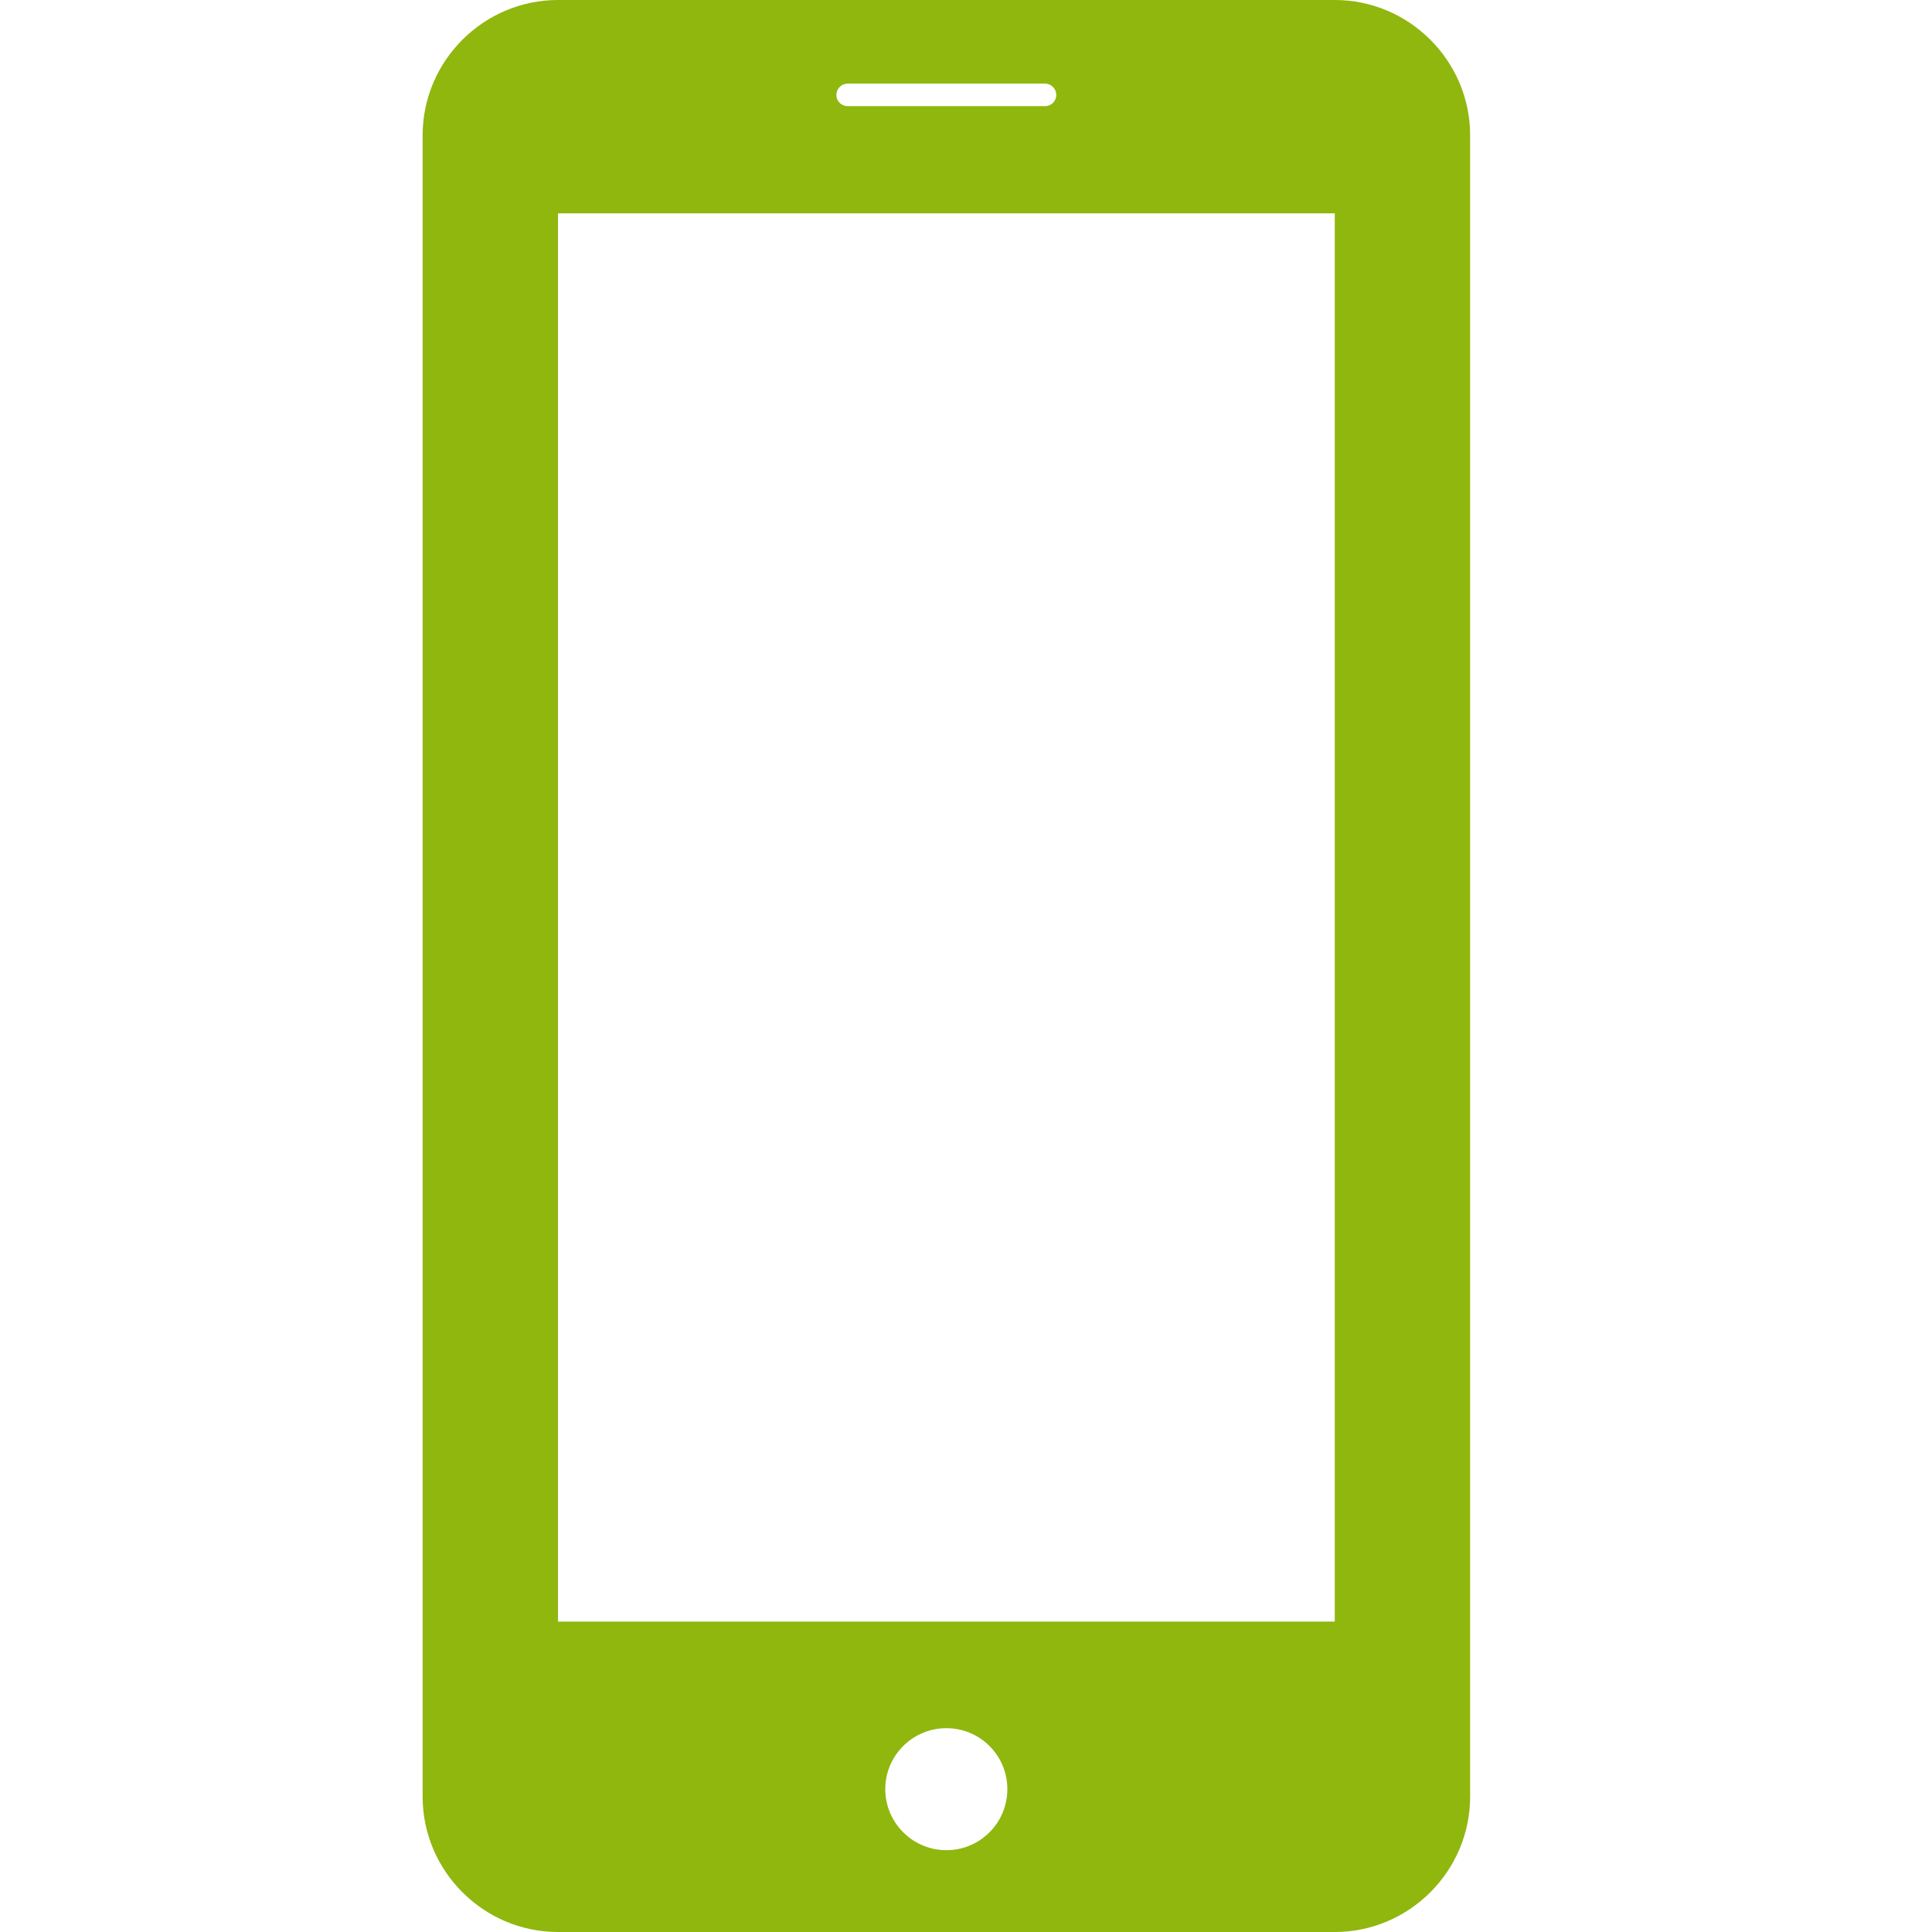 <svg width="32" height="32" viewBox="0 0 32 32" fill="none" xmlns="http://www.w3.org/2000/svg">
<path d="M22.108 0H9.242C8.009 0 7 1.009 7 2.241V29.758C7 30.991 8.009 32 9.242 32H22.108C23.341 32 24.35 30.991 24.35 29.758V2.241C24.35 1.009 23.341 0 22.108 0ZM14.04 1.385H17.309C17.412 1.385 17.495 1.469 17.495 1.572C17.495 1.676 17.412 1.758 17.309 1.758H14.04C13.937 1.758 13.853 1.676 13.853 1.572C13.853 1.469 13.937 1.385 14.04 1.385ZM15.676 30.645C15.118 30.645 14.663 30.192 14.663 29.634C14.663 29.075 15.118 28.624 15.676 28.624C16.233 28.624 16.685 29.075 16.685 29.634C16.685 30.192 16.233 30.645 15.676 30.645ZM22.108 26.859H9.242V3.534H22.108L22.108 26.859Z" fill="#8FB70E"/>
</svg>
